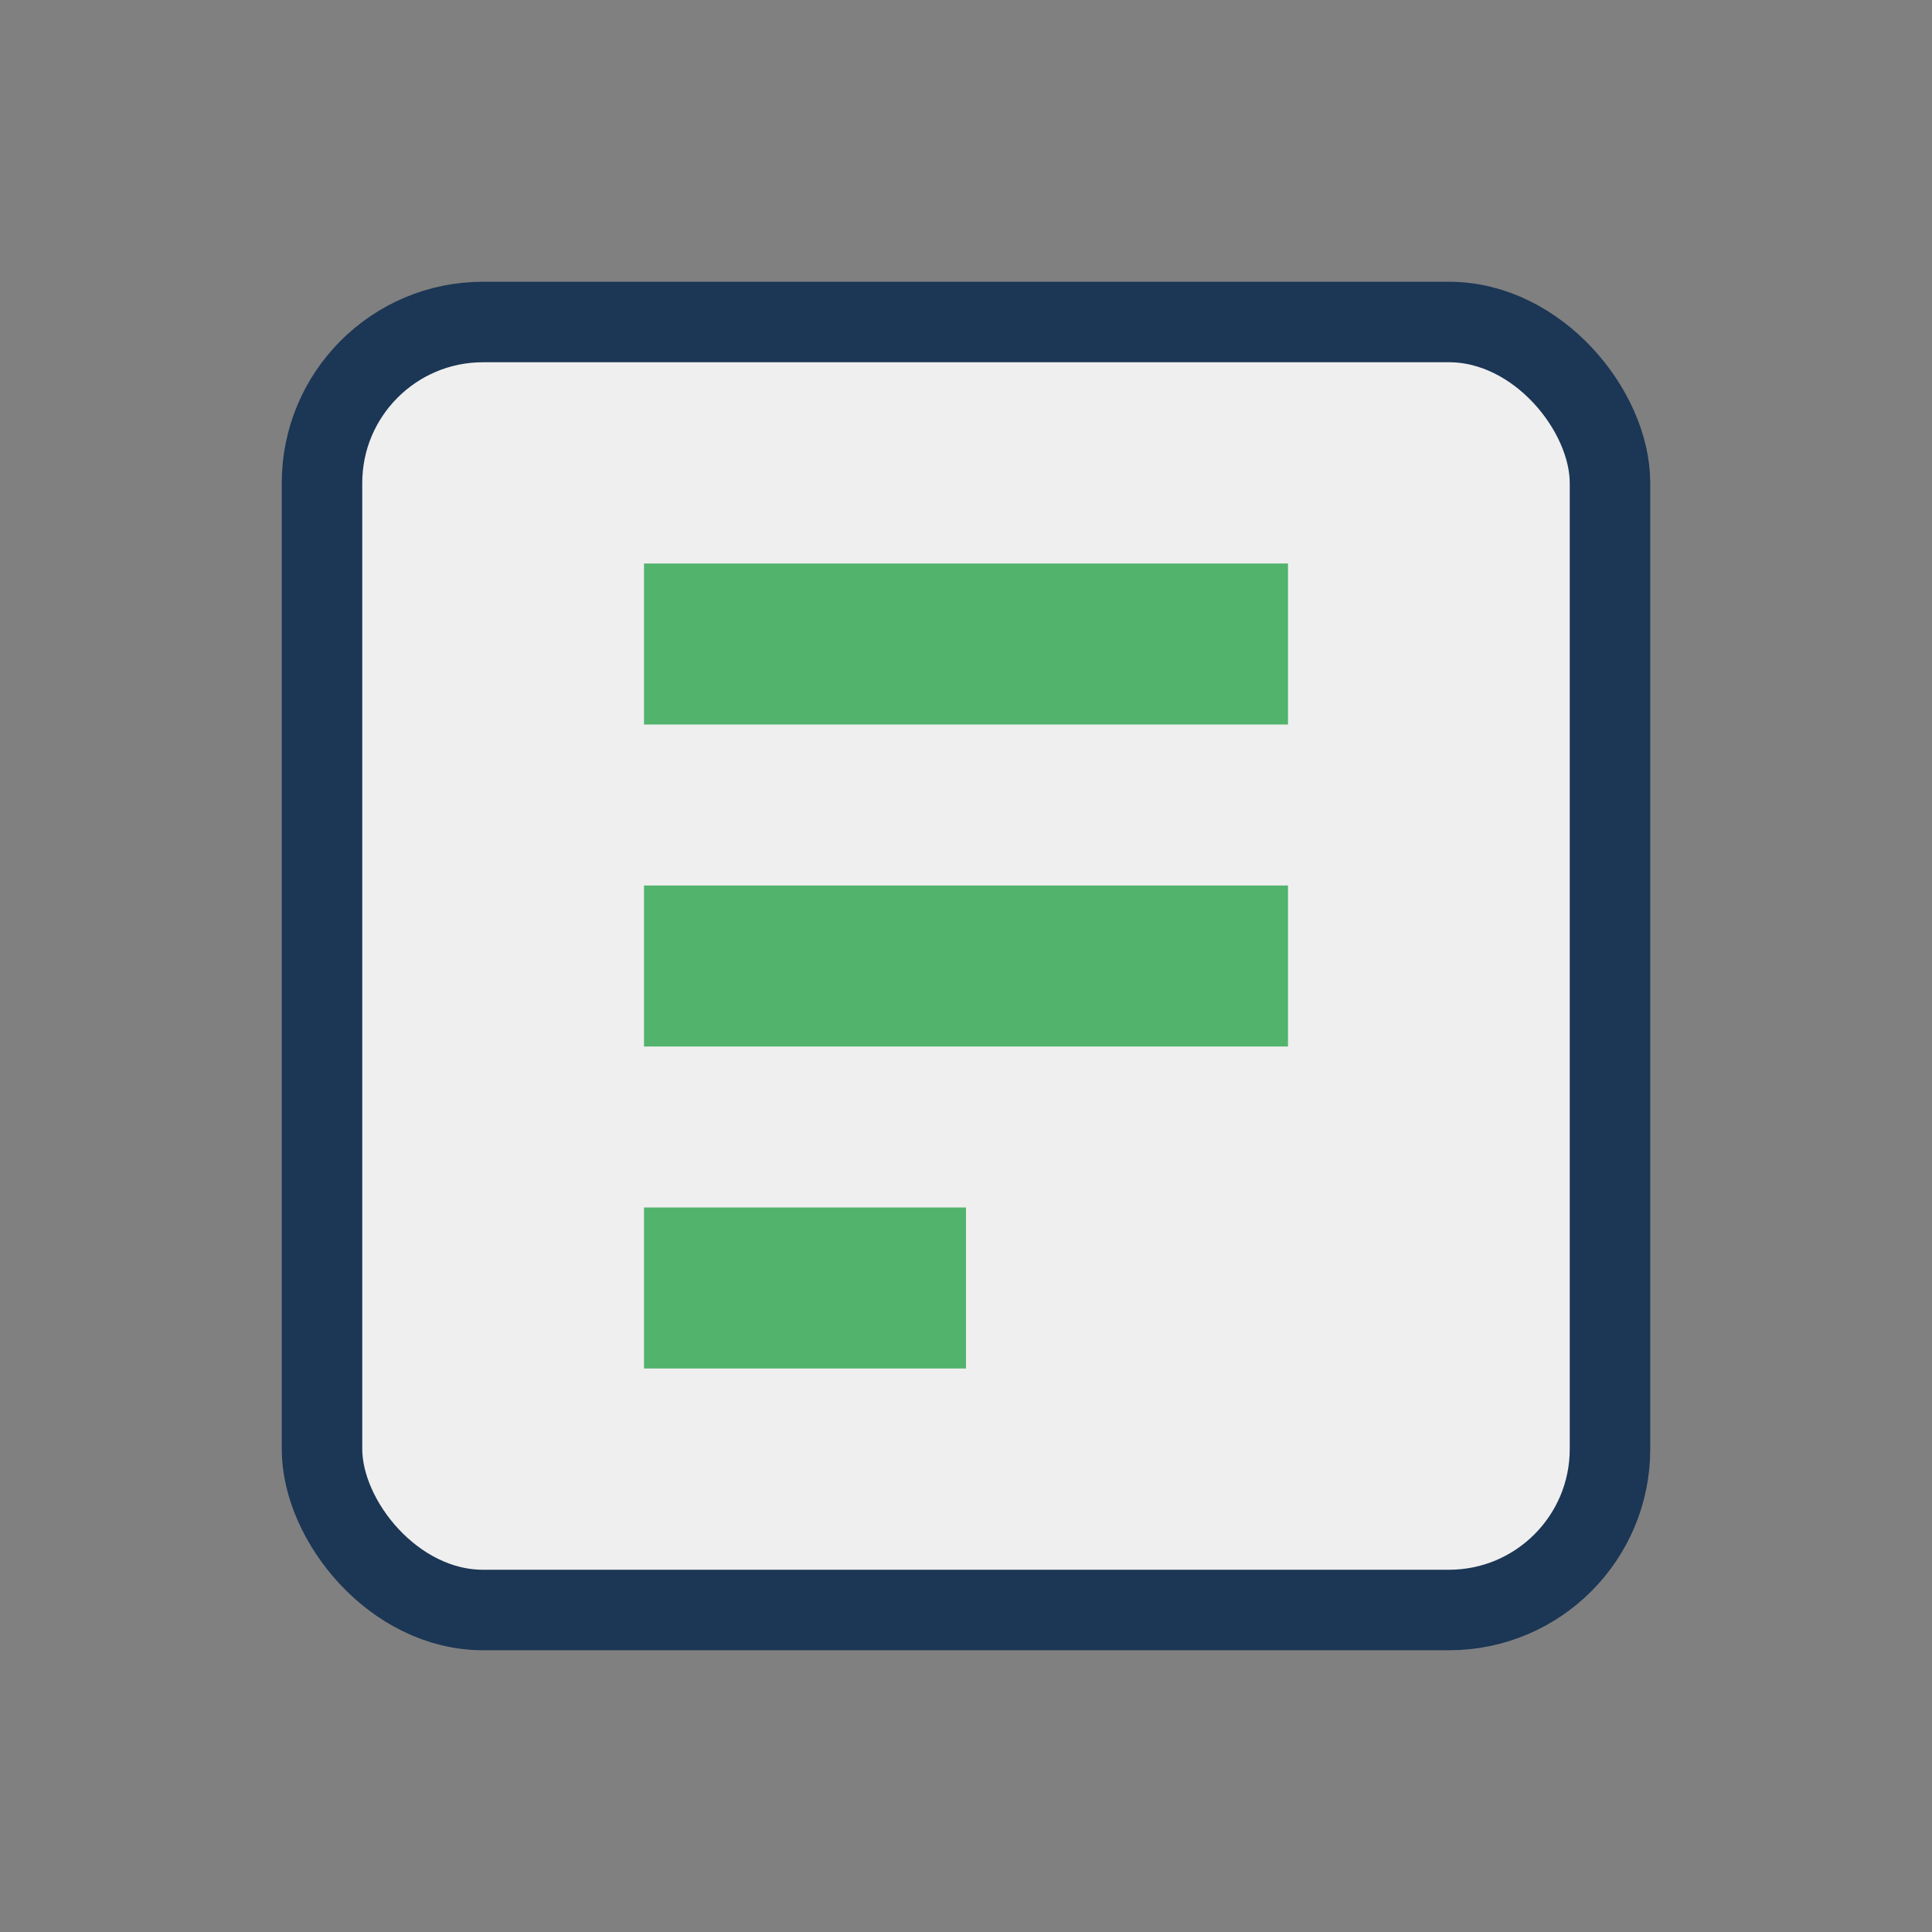 <?xml version="1.0" encoding="UTF-8"?>
<svg xmlns="http://www.w3.org/2000/svg" width="24" height="24" viewBox="0 0 24 24"><rect x="0" y="0" width="24" height="24" fill="#808080" stroke="none"/><rect x="4" y="4" width="16" height="16" rx="2" fill="#EFEFEF" stroke="#1C3655"/><path d="M8 8h8M8 12h8M8 16h4" stroke="#51B36C" stroke-width="2"/></svg>
